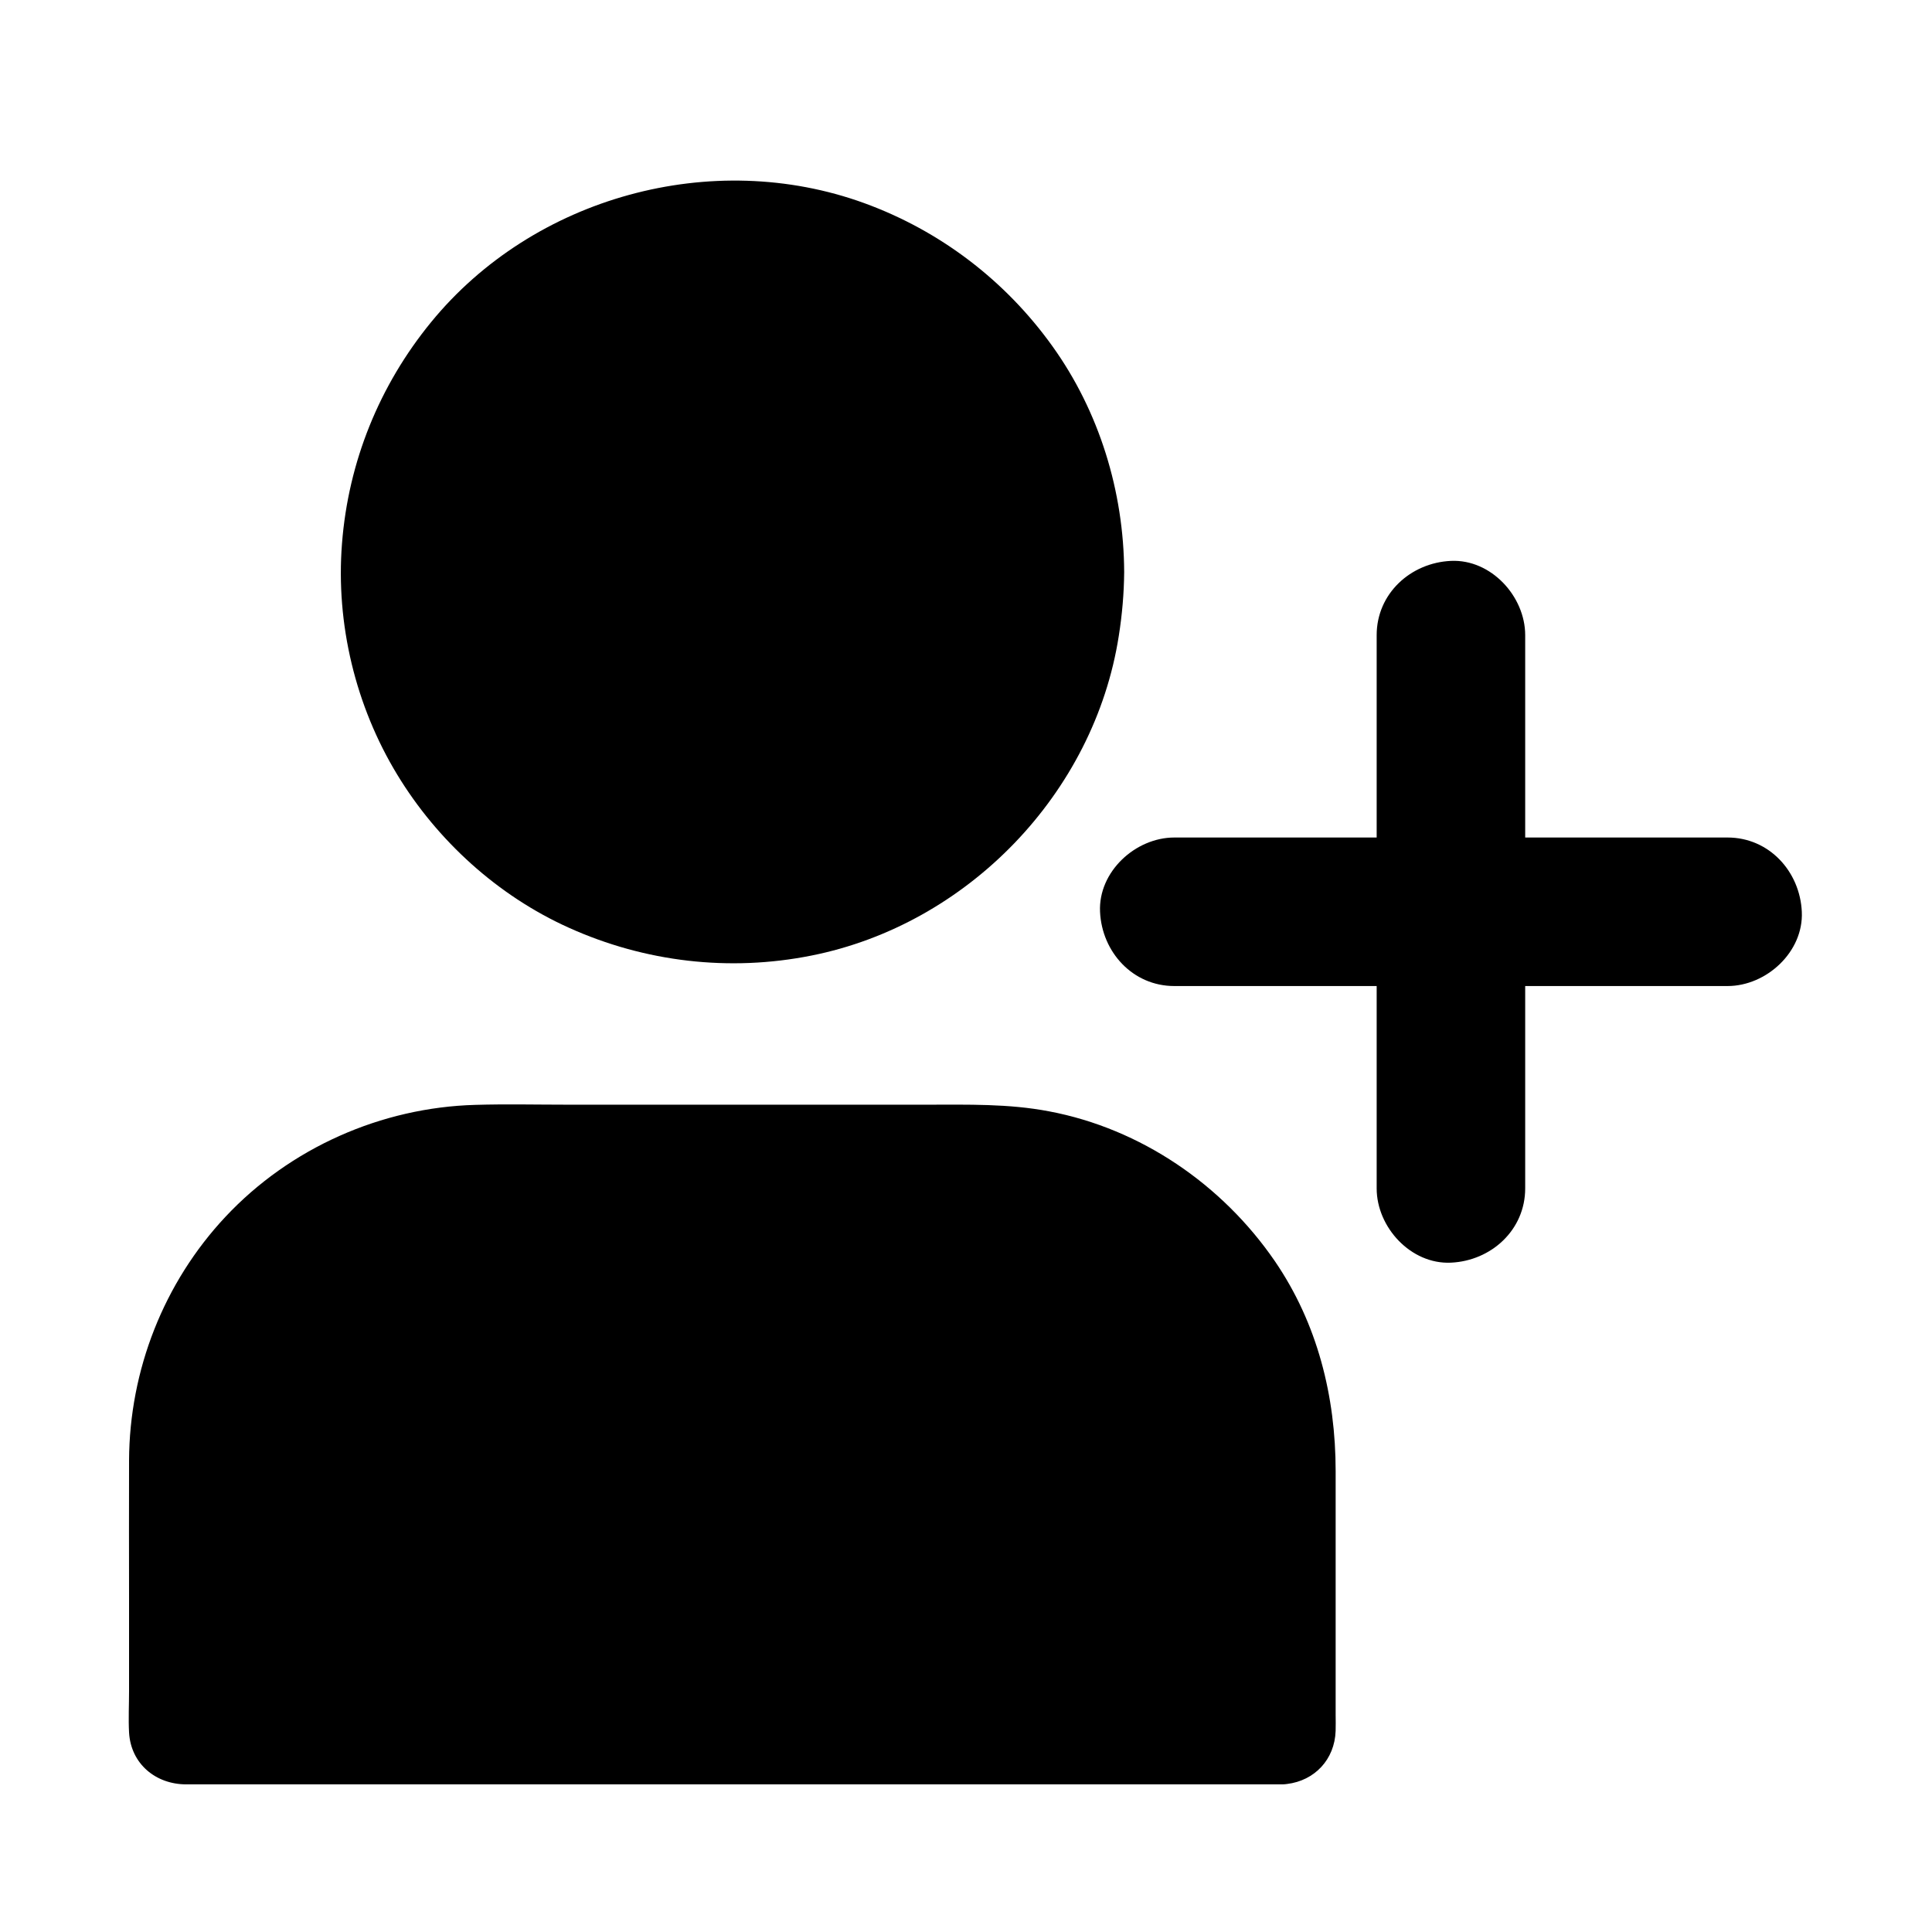 <?xml version="1.0" encoding="UTF-8"?>
<!-- Uploaded to: SVG Find, www.svgfind.com, Generator: SVG Find Mixer Tools -->
<svg fill="#000000" width="800px" height="800px" version="1.1" viewBox="144 144 512 512" xmlns="http://www.w3.org/2000/svg">
 <g>
  <path d="m601.82 405.31h-53.629v53.629c0 11.02-9.004 19.188-19.68 19.68-10.629 0.492-19.68-9.398-19.68-19.68v-53.629h-53.629c-11.02 0-19.188-9.004-19.68-19.68-0.492-10.629 9.398-19.68 19.68-19.68h53.629v-53.629c0-11.02 9.004-19.188 19.68-19.68 10.629-0.492 19.68 9.398 19.68 19.68v53.629h53.629c11.02 0 19.188 9.004 19.68 19.68 0.492 10.625-9.395 19.68-19.68 19.68z"/>
  <path d="m294.76 389.86c20.172 9.102 42.559 11.711 64.254 7.379 41.379-8.215 74.98-43 81.477-84.723 0.887-5.609 1.379-11.219 1.426-16.875v-0.098c-0.098-21.254-6.594-42.508-19.039-59.828-12.449-17.367-29.719-30.555-49.84-37.883-40.344-14.66-87.625-1.672-114.79 31.539-13.727 16.777-21.941 37.047-23.617 58.695-1.672 21.254 3.59 43.051 14.66 61.254 10.633 17.512 26.672 32.078 45.465 40.539z"/>
  <path d="m497.96 598.67v-64.797c0-19.828-4.82-39.164-16.137-55.695-13.922-20.27-35.523-35.078-59.777-39.656-10.773-2.066-21.551-1.77-32.473-1.77h-95.254c-8.117 0-16.234-0.195-24.355 0.051-24.945 0.688-49.102 11.414-66.176 29.617-16.383 17.465-25.484 40.688-25.586 64.602-0.051 12.449 0 24.848 0 37.293v23.812c0 3.641-0.195 7.379 0 11.02 0.492 8.316 7.086 13.727 15.152 13.727h290.53c0.395 0 0.789-0.051 1.18-0.098 7.332-0.887 12.645-6.496 12.891-14.07 0.055-1.328 0.008-2.707 0.008-4.035z"/>
 </g>
</svg>